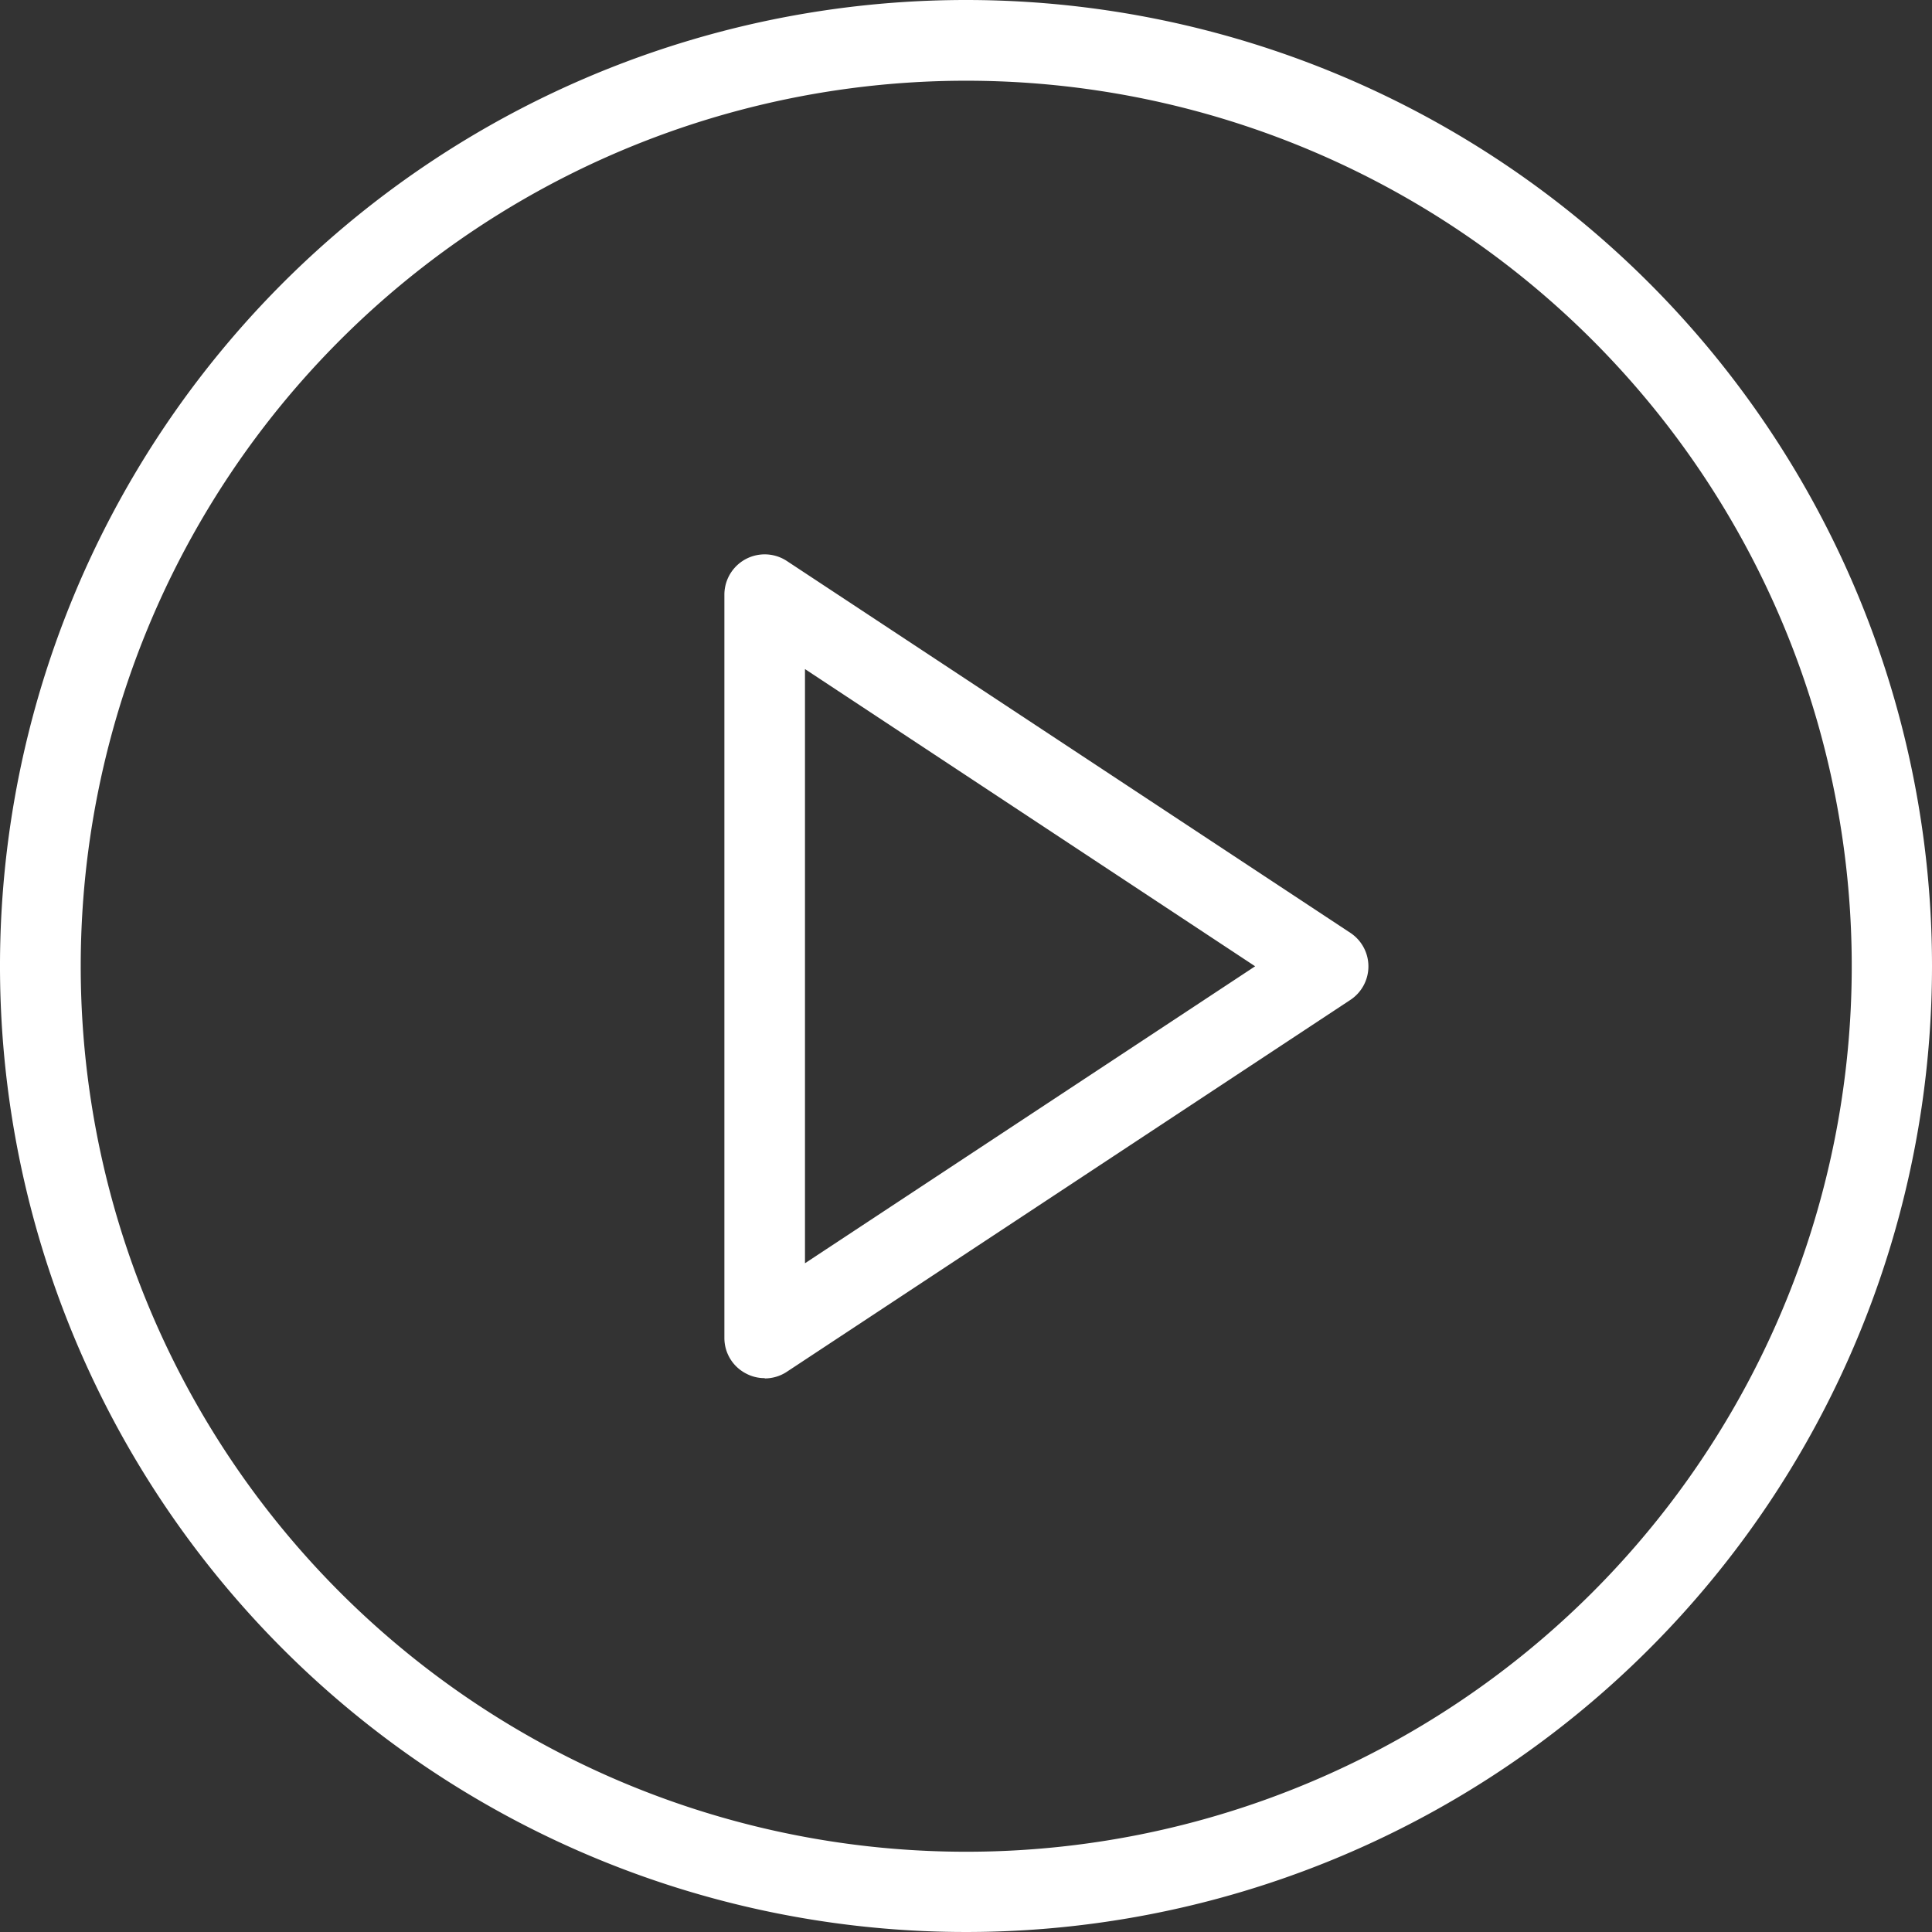<svg id="video" xmlns="http://www.w3.org/2000/svg" width="40.686" height="40.686" viewBox="0 0 40.686 40.686">
  <rect x="0" y="0" width="40.686" height="40.686" fill="#333333" stroke="none"/>
  <path id="Path_805" data-name="Path 805" d="M280.85,177.944a.825.825,0,0,1-.4-.1.84.84,0,0,1-.45-.744V161.435a.849.849,0,0,1,1.314-.7l11.867,7.831a.846.846,0,0,1,0,1.414l-11.867,7.831a.841.841,0,0,1-.466.139Zm.847-14.932v12.513l9.48-6.254Z" transform="translate(-264.745 -148.922)" fill="#fff"/>
  <path id="Path_806" data-name="Path 806" d="M90.343,1.7A18.648,18.648,0,1,1,71.7,20.345,18.648,18.648,0,0,1,90.343,1.7Zm0-1.7a20.343,20.343,0,1,0,20.343,20.343A20.343,20.343,0,0,0,90.343,0Z" transform="translate(-70)" fill="#fff"/>
</svg>
